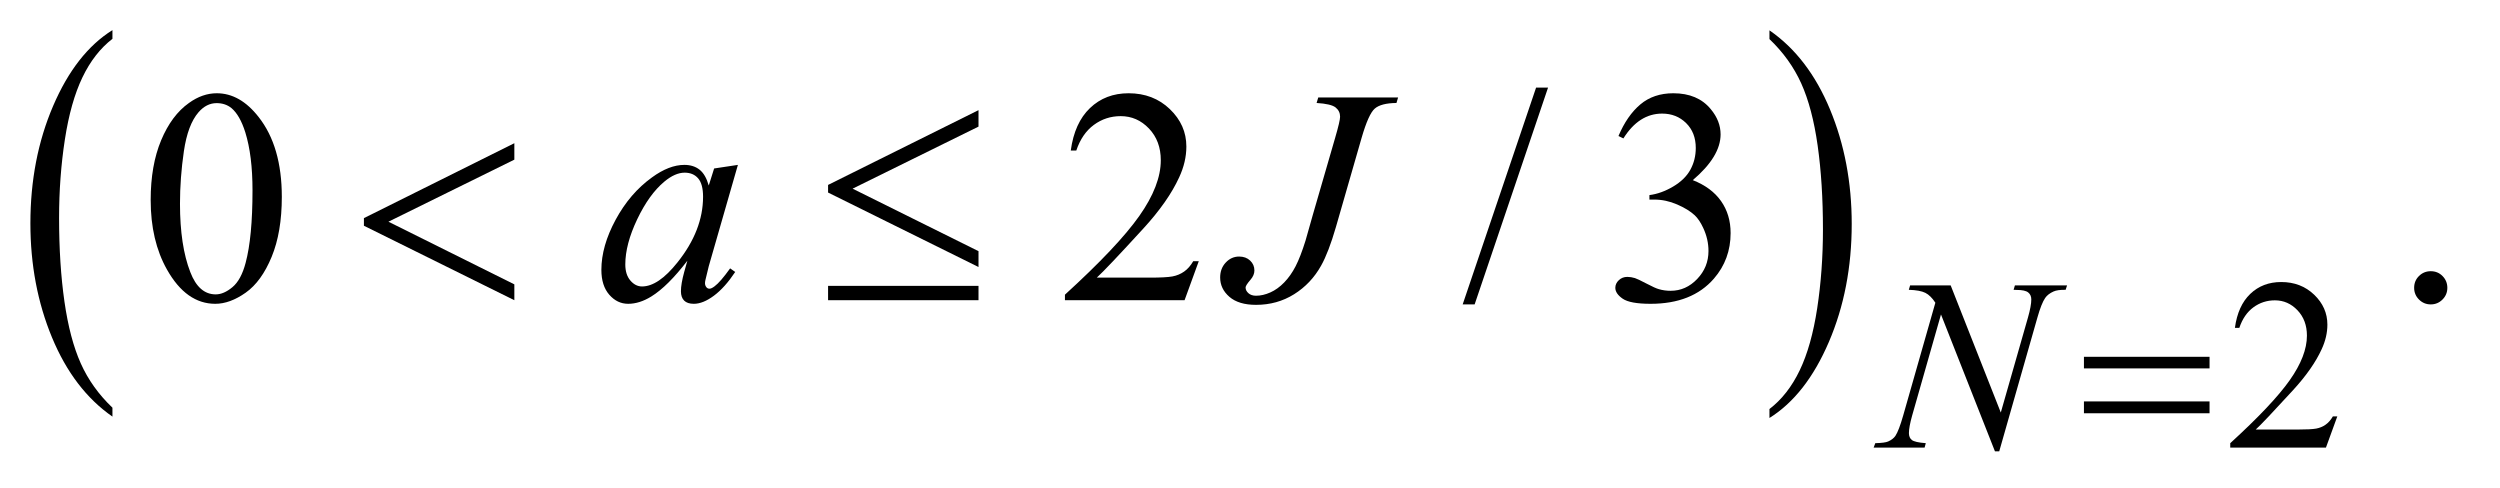 <?xml version="1.0" encoding="UTF-8"?>
<!DOCTYPE svg PUBLIC '-//W3C//DTD SVG 1.0//EN'
          'http://www.w3.org/TR/2001/REC-SVG-20010904/DTD/svg10.dtd'>
<svg stroke-dasharray="none" shape-rendering="auto" xmlns="http://www.w3.org/2000/svg" font-family="'Dialog'" text-rendering="auto" width="128" fill-opacity="1" color-interpolation="auto" color-rendering="auto" preserveAspectRatio="xMidYMid meet" font-size="12px" viewBox="0 0 128 25" fill="black" xmlns:xlink="http://www.w3.org/1999/xlink" stroke="black" image-rendering="auto" stroke-miterlimit="10" stroke-linecap="square" stroke-linejoin="miter" font-style="normal" stroke-width="1" height="25" stroke-dashoffset="0" font-weight="normal" stroke-opacity="1"
><!--Generated by the Batik Graphics2D SVG Generator--><defs id="genericDefs"
  /><g
  ><defs id="defs1"
    ><clipPath clipPathUnits="userSpaceOnUse" id="clipPath1"
      ><path d="M0.937 1.192 L81.725 1.192 L81.725 16.959 L0.937 16.959 L0.937 1.192 Z"
      /></clipPath
      ><clipPath clipPathUnits="userSpaceOnUse" id="clipPath2"
      ><path d="M30.027 38.067 L30.027 541.824 L2619.395 541.824 L2619.395 38.067 Z"
      /></clipPath
    ></defs
    ><g transform="scale(1.576,1.576) translate(-0.937,-1.192) matrix(0.031,0,0,0.031,0,0)"
    ><path d="M148.062 465.703 L148.062 475.047 Q107.406 446.797 84.742 392.148 Q62.078 337.5 62.078 272.531 Q62.078 204.953 85.914 149.438 Q109.75 93.922 148.062 70.016 L148.062 79.141 Q128.906 93.922 116.602 119.562 Q104.297 145.203 98.219 184.641 Q92.141 224.078 92.141 266.875 Q92.141 315.328 97.75 354.445 Q103.359 393.562 114.883 419.312 Q126.406 445.062 148.062 465.703 Z" stroke="none" clip-path="url(#clipPath2)"
    /></g
    ><g transform="matrix(0.049,0,0,0.049,-1.476,-1.877)"
    ><path d="M1879.016 79.141 L1879.016 70.016 Q1919.656 98.047 1942.32 152.695 Q1964.984 207.344 1964.984 272.312 Q1964.984 339.891 1941.156 395.516 Q1917.328 451.141 1879.016 475.047 L1879.016 465.703 Q1898.328 450.922 1910.633 425.281 Q1922.938 399.641 1928.93 360.312 Q1934.922 320.984 1934.922 277.969 Q1934.922 229.719 1929.398 190.5 Q1923.875 151.281 1912.266 125.531 Q1900.656 99.781 1879.016 79.141 Z" stroke="none" clip-path="url(#clipPath2)"
    /></g
    ><g transform="matrix(0.049,0,0,0.049,-1.476,-1.877)"
    ><path d="M2472.375 473.375 L2460.5 506 L2360.5 506 L2360.5 501.375 Q2404.625 461.125 2422.625 435.625 Q2440.625 410.125 2440.625 389 Q2440.625 372.875 2430.75 362.5 Q2420.875 352.125 2407.125 352.125 Q2394.625 352.125 2384.688 359.438 Q2374.75 366.75 2370 380.875 L2365.375 380.875 Q2368.5 357.75 2381.438 345.375 Q2394.375 333 2413.75 333 Q2434.375 333 2448.188 346.25 Q2462 359.5 2462 377.5 Q2462 390.375 2456 403.25 Q2446.75 423.5 2426 446.125 Q2394.875 480.125 2387.125 487.125 L2431.375 487.125 Q2444.875 487.125 2450.312 486.125 Q2455.75 485.125 2460.125 482.062 Q2464.5 479 2467.75 473.375 L2472.375 473.375 Z" stroke="none" clip-path="url(#clipPath2)"
    /></g
    ><g transform="matrix(0.049,0,0,0.049,-1.476,-1.877)"
    ><path d="M187.562 247.312 Q187.562 211.062 198.5 184.891 Q209.438 158.719 227.562 145.906 Q241.625 135.75 256.625 135.75 Q281 135.75 300.375 160.594 Q324.594 191.375 324.594 244.031 Q324.594 280.906 313.969 306.688 Q303.344 332.469 286.859 344.109 Q270.375 355.75 255.062 355.75 Q224.75 355.75 204.594 319.969 Q187.562 289.812 187.562 247.312 ZM218.188 251.219 Q218.188 294.969 228.969 322.625 Q237.875 345.906 255.531 345.906 Q263.969 345.906 273.031 338.328 Q282.094 330.75 286.781 312.938 Q293.969 286.062 293.969 237.156 Q293.969 200.906 286.469 176.688 Q280.844 158.719 271.938 151.219 Q265.531 146.062 256.469 146.062 Q245.844 146.062 237.562 155.594 Q226.312 168.562 222.25 196.375 Q218.188 224.188 218.188 251.219 ZM1282.719 311.219 L1267.875 352 L1142.875 352 L1142.875 346.219 Q1198.031 295.906 1220.531 264.031 Q1243.031 232.156 1243.031 205.75 Q1243.031 185.594 1230.688 172.625 Q1218.344 159.656 1201.156 159.656 Q1185.531 159.656 1173.109 168.797 Q1160.688 177.938 1154.75 195.594 L1148.969 195.594 Q1152.875 166.688 1169.047 151.219 Q1185.219 135.75 1209.438 135.75 Q1235.219 135.75 1252.484 152.312 Q1269.75 168.875 1269.75 191.375 Q1269.75 207.469 1262.25 223.562 Q1250.688 248.875 1224.75 277.156 Q1185.844 319.656 1176.156 328.406 L1231.469 328.406 Q1248.344 328.406 1255.141 327.156 Q1261.938 325.906 1267.406 322.078 Q1272.875 318.25 1276.938 311.219 L1282.719 311.219 ZM1647.688 129.812 L1570.969 356.375 L1558.469 356.375 L1635.188 129.812 L1647.688 129.812 Z" stroke="none" clip-path="url(#clipPath2)"
    /></g
    ><g transform="matrix(0.049,0,0,0.049,-1.476,-1.877)"
    ><path d="M2570 321.688 Q2577.344 321.688 2582.344 326.766 Q2587.344 331.844 2587.344 339.031 Q2587.344 346.219 2582.266 351.297 Q2577.188 356.375 2570 356.375 Q2562.812 356.375 2557.734 351.297 Q2552.656 346.219 2552.656 339.031 Q2552.656 331.688 2557.734 326.688 Q2562.812 321.688 2570 321.688 Z" stroke="none" clip-path="url(#clipPath2)"
    /></g
    ><g transform="matrix(0.049,0,0,0.049,-1.476,-1.877)"
    ><path d="M1721.25 180.438 Q1730.312 159.031 1744.141 147.391 Q1757.969 135.75 1778.594 135.75 Q1804.062 135.75 1817.656 152.312 Q1827.969 164.656 1827.969 178.719 Q1827.969 201.844 1798.906 226.531 Q1818.438 234.188 1828.438 248.406 Q1838.438 262.625 1838.438 281.844 Q1838.438 309.344 1820.938 329.5 Q1798.125 355.75 1754.844 355.75 Q1733.438 355.75 1725.703 350.438 Q1717.969 345.125 1717.969 339.031 Q1717.969 334.5 1721.641 331.062 Q1725.312 327.625 1730.469 327.625 Q1734.375 327.625 1738.438 328.875 Q1741.094 329.656 1750.469 334.578 Q1759.844 339.5 1763.438 340.438 Q1769.219 342.156 1775.781 342.156 Q1791.719 342.156 1803.516 329.812 Q1815.312 317.469 1815.312 300.594 Q1815.312 288.25 1809.844 276.531 Q1805.781 267.781 1800.938 263.25 Q1794.219 257 1782.5 251.922 Q1770.781 246.844 1758.594 246.844 L1753.594 246.844 L1753.594 242.156 Q1765.938 240.594 1778.359 233.25 Q1790.781 225.906 1796.406 215.594 Q1802.031 205.281 1802.031 192.938 Q1802.031 176.844 1791.953 166.922 Q1781.875 157 1766.875 157 Q1742.656 157 1726.406 182.938 L1721.25 180.438 Z" stroke="none" clip-path="url(#clipPath2)"
    /></g
    ><g transform="matrix(0.049,0,0,0.049,-1.476,-1.877)"
    ><path d="M2068.375 336.5 L2120.75 469.375 L2149.125 370.125 Q2152.625 357.875 2152.625 351.125 Q2152.625 346.5 2149.375 343.875 Q2146.125 341.25 2137.25 341.25 Q2135.75 341.25 2134.125 341.125 L2135.5 336.5 L2190 336.5 L2188.5 341.125 Q2180 341 2175.875 342.875 Q2170 345.5 2167.125 349.625 Q2163.125 355.5 2159 370.125 L2119.125 509.875 L2114.625 509.875 L2058.25 366.875 L2028.125 472.5 Q2024.75 484.5 2024.75 490.875 Q2024.75 495.625 2027.812 498.062 Q2030.875 500.5 2042.375 501.375 L2041.125 506 L1987.875 506 L1989.625 501.375 Q1999.625 501.125 2003 499.625 Q2008.125 497.375 2010.625 493.75 Q2014.25 488.25 2018.75 472.5 L2052.375 354.625 Q2047.5 347.125 2041.938 344.312 Q2036.375 341.5 2024.625 341.125 L2026 336.5 L2068.375 336.5 Z" stroke="none" clip-path="url(#clipPath2)"
    /></g
    ><g transform="matrix(0.049,0,0,0.049,-1.476,-1.877)"
    ><path d="M801.156 210.594 L770.688 316.531 L767.25 330.75 Q766.781 332.781 766.781 334.188 Q766.781 336.688 768.344 338.562 Q769.594 339.969 771.469 339.969 Q773.5 339.969 776.781 337.469 Q782.875 332.938 793.031 318.719 L798.344 322.469 Q787.562 338.719 776.156 347.234 Q764.75 355.75 755.062 355.75 Q748.344 355.75 744.984 352.391 Q741.625 349.031 741.625 342.625 Q741.625 334.969 745.062 322.469 L748.344 310.75 Q727.875 337.469 710.688 348.094 Q698.344 355.75 686.469 355.75 Q675.062 355.75 666.781 346.297 Q658.5 336.844 658.5 320.281 Q658.5 295.438 673.422 267.859 Q688.344 240.281 711.312 223.719 Q729.281 210.594 745.219 210.594 Q754.75 210.594 761.078 215.594 Q767.406 220.594 770.688 232.156 L776.312 214.344 L801.156 210.594 ZM745.531 218.719 Q735.531 218.719 724.281 228.094 Q708.344 241.375 695.922 267.469 Q683.5 293.562 683.5 314.656 Q683.5 325.281 688.812 331.453 Q694.125 337.625 701 337.625 Q718.031 337.625 738.031 312.469 Q764.75 279.031 764.75 243.875 Q764.75 230.594 759.594 224.656 Q754.438 218.719 745.531 218.719 ZM1407.562 140.125 L1491 140.125 L1489.281 145.906 Q1473.188 146.062 1466.625 151.766 Q1460.062 157.469 1452.875 182.312 L1426 275.594 Q1418.344 302 1410.531 315.906 Q1400.062 334.656 1382.328 345.75 Q1364.594 356.844 1342.562 356.844 Q1324.438 356.844 1314.75 348.484 Q1305.062 340.125 1305.062 328.25 Q1305.062 318.875 1310.922 312.625 Q1316.781 306.375 1324.906 306.375 Q1331.938 306.375 1336.391 310.594 Q1340.844 314.812 1340.844 320.906 Q1340.844 325.906 1336.781 330.594 Q1331.625 336.531 1331.625 338.719 Q1331.625 342 1334.594 344.656 Q1337.562 347.312 1342.562 347.312 Q1349.75 347.312 1357.484 343.875 Q1365.219 340.438 1372.016 333.406 Q1378.812 326.375 1383.891 316.531 Q1388.969 306.688 1394.281 289.656 L1401.938 262.625 L1425.219 182.312 Q1430.375 164.656 1430.375 160.281 Q1430.375 154.344 1425.688 150.594 Q1421 146.844 1405.844 145.906 L1407.562 140.125 Z" stroke="none" clip-path="url(#clipPath2)"
    /></g
    ><g transform="matrix(0.049,0,0,0.049,-1.476,-1.877)"
    ><path d="M2207.625 411.125 L2338.875 411.125 L2338.875 423.25 L2207.625 423.25 L2207.625 411.125 ZM2207.625 457.75 L2338.875 457.75 L2338.875 470.125 L2207.625 470.125 L2207.625 457.75 Z" stroke="none" clip-path="url(#clipPath2)"
    /></g
    ><g transform="matrix(0.049,0,0,0.049,-1.476,-1.877)"
    ><path d="M567.562 187.938 L567.562 205.125 L436 269.969 L567.562 335.438 L567.562 352 L410.375 274.188 L410.375 266.219 L567.562 187.938 ZM1052.562 153.406 L1052.562 170.594 L921 235.438 L1052.562 300.75 L1052.562 317.312 L895.375 239.5 L895.375 231.531 L1052.562 153.406 ZM895.375 337 L1052.562 337 L1052.562 352 L895.375 352 L895.375 337 Z" stroke="none" clip-path="url(#clipPath2)"
    /></g
  ></g
></svg
>
